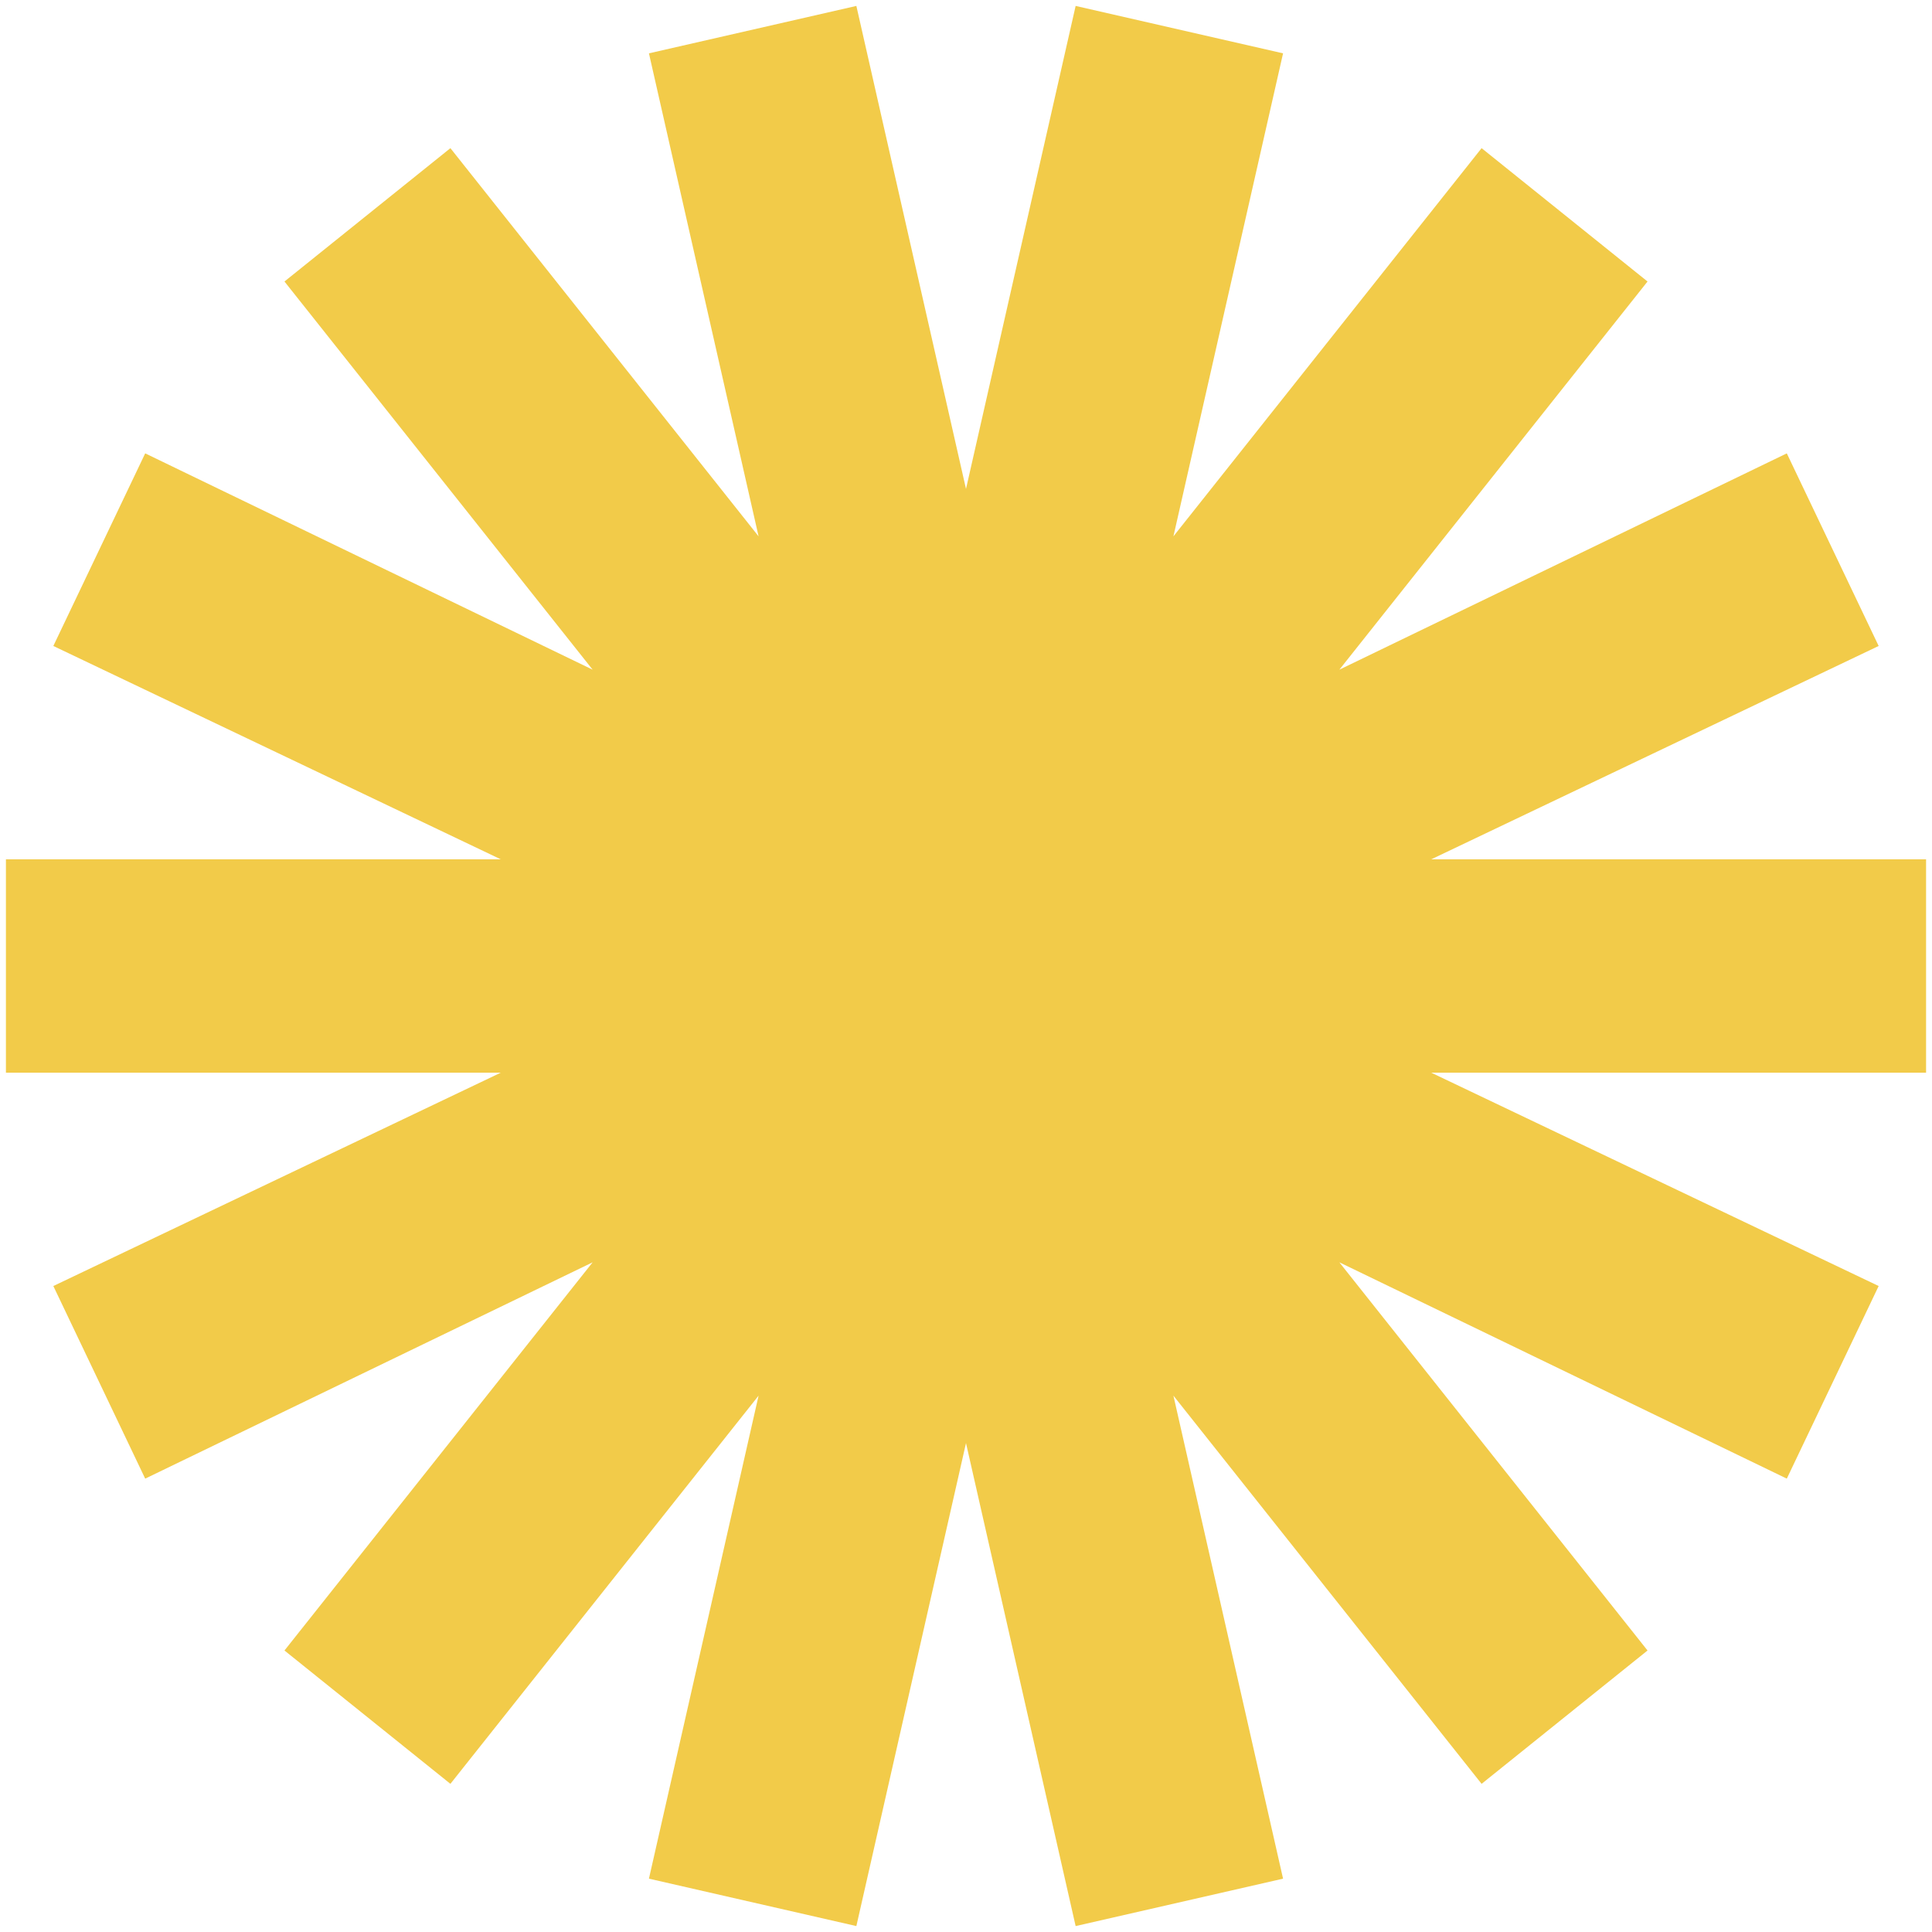 <svg xmlns="http://www.w3.org/2000/svg" viewBox="0 0 65.2 65.2"><defs><style>      .cls-1 {        fill: #f2cb49;      }    </style></defs><g><g id="Layer_1"><g id="Layer_1-2" data-name="Layer_1"><g id="Layer_1-2"><polygon class="cls-1" points="36.3 65 43.3 63.4 39.6 47.1 50 60.2 55.6 55.7 45.2 42.6 60.3 49.9 63.4 43.4 48.3 36.2 65 36.2 65 29 48.3 29 63.4 21.8 60.3 15.3 45.2 22.6 55.6 9.5 50 5 39.6 18.1 43.3 1.8 36.3 .2 32.6 16.5 28.9 .2 21.9 1.8 25.6 18.1 15.2 5 9.6 9.5 20 22.6 4.9 15.3 1.8 21.8 16.9 29 .2 29 .2 36.2 16.9 36.2 1.8 43.4 4.9 49.9 20 42.6 9.6 55.7 15.2 60.2 25.6 47.1 21.9 63.4 28.9 65 32.6 48.7 36.3 65"></polygon></g></g></g></g></svg>
